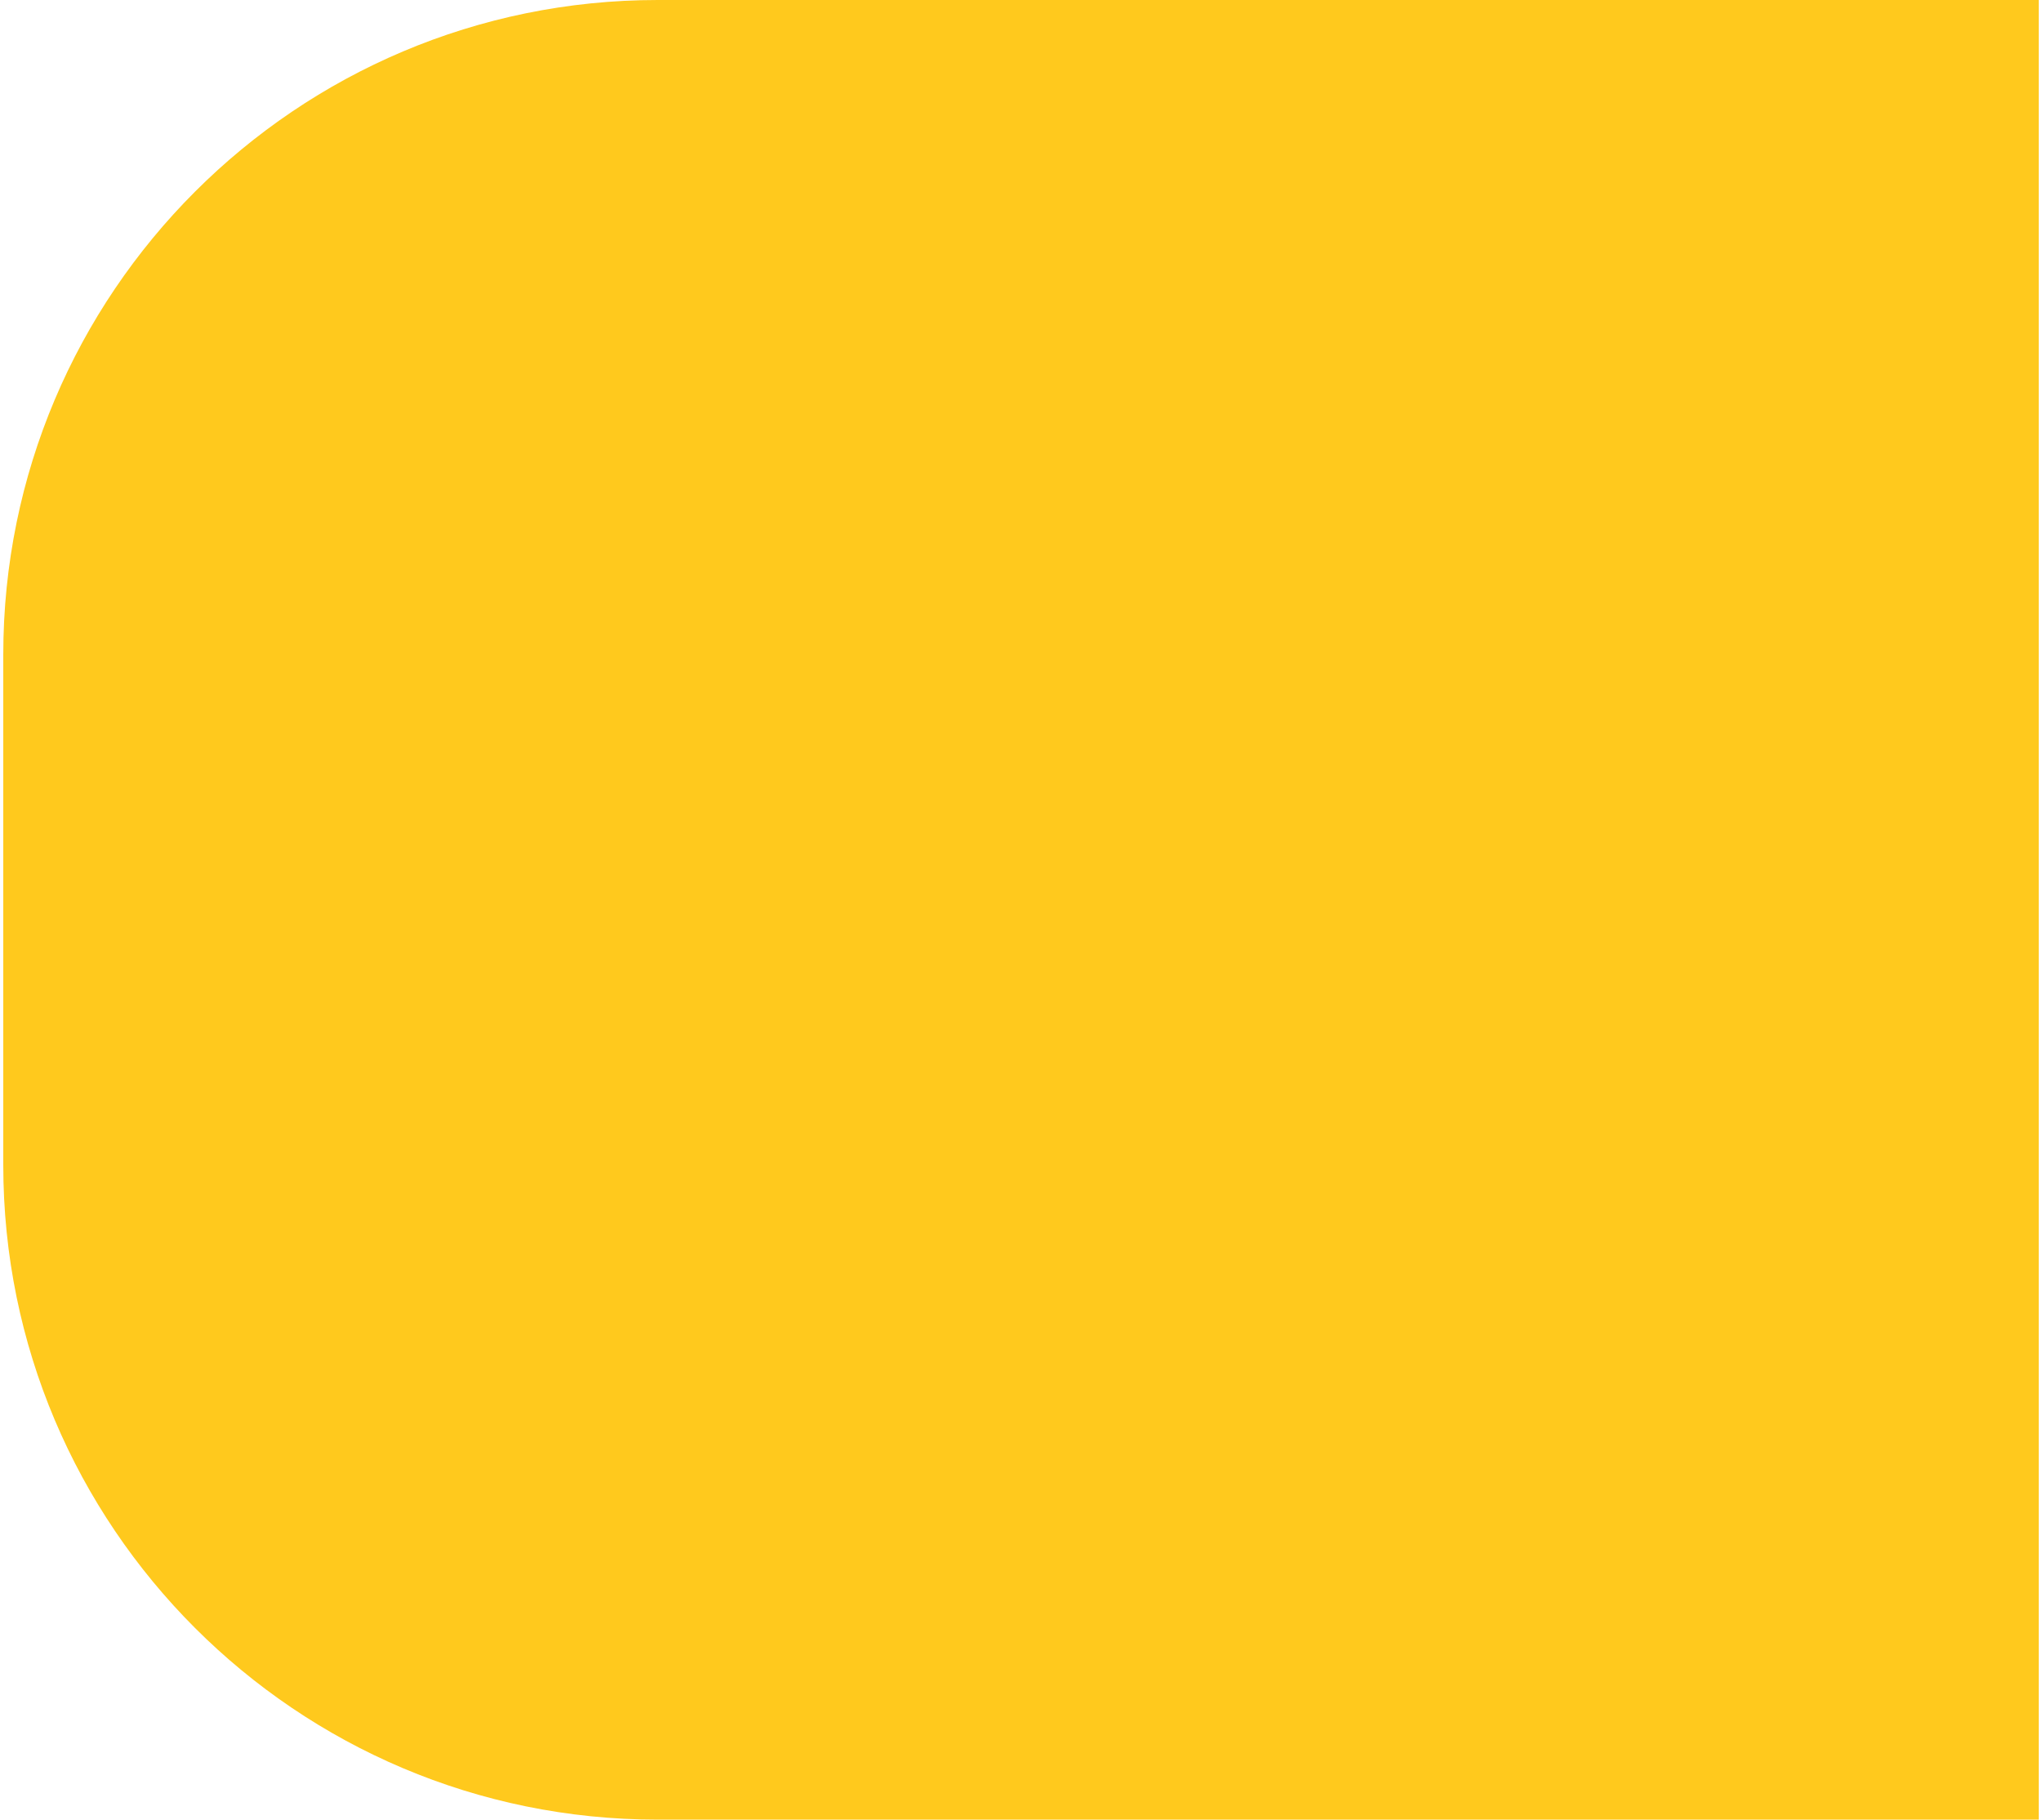 <svg xmlns="http://www.w3.org/2000/svg" width="156" height="139" viewBox="0 0 156 139" fill="none"><path d="M155.75 139L50.25 139C22.636 139 0.25 116.614 0.25 89L0.25 50C0.25 22.386 22.636 -1.16372e-05 50.25 -9.2231e-06L155.75 0L155.75 139Z" fill="#FFC91D"></path></svg>